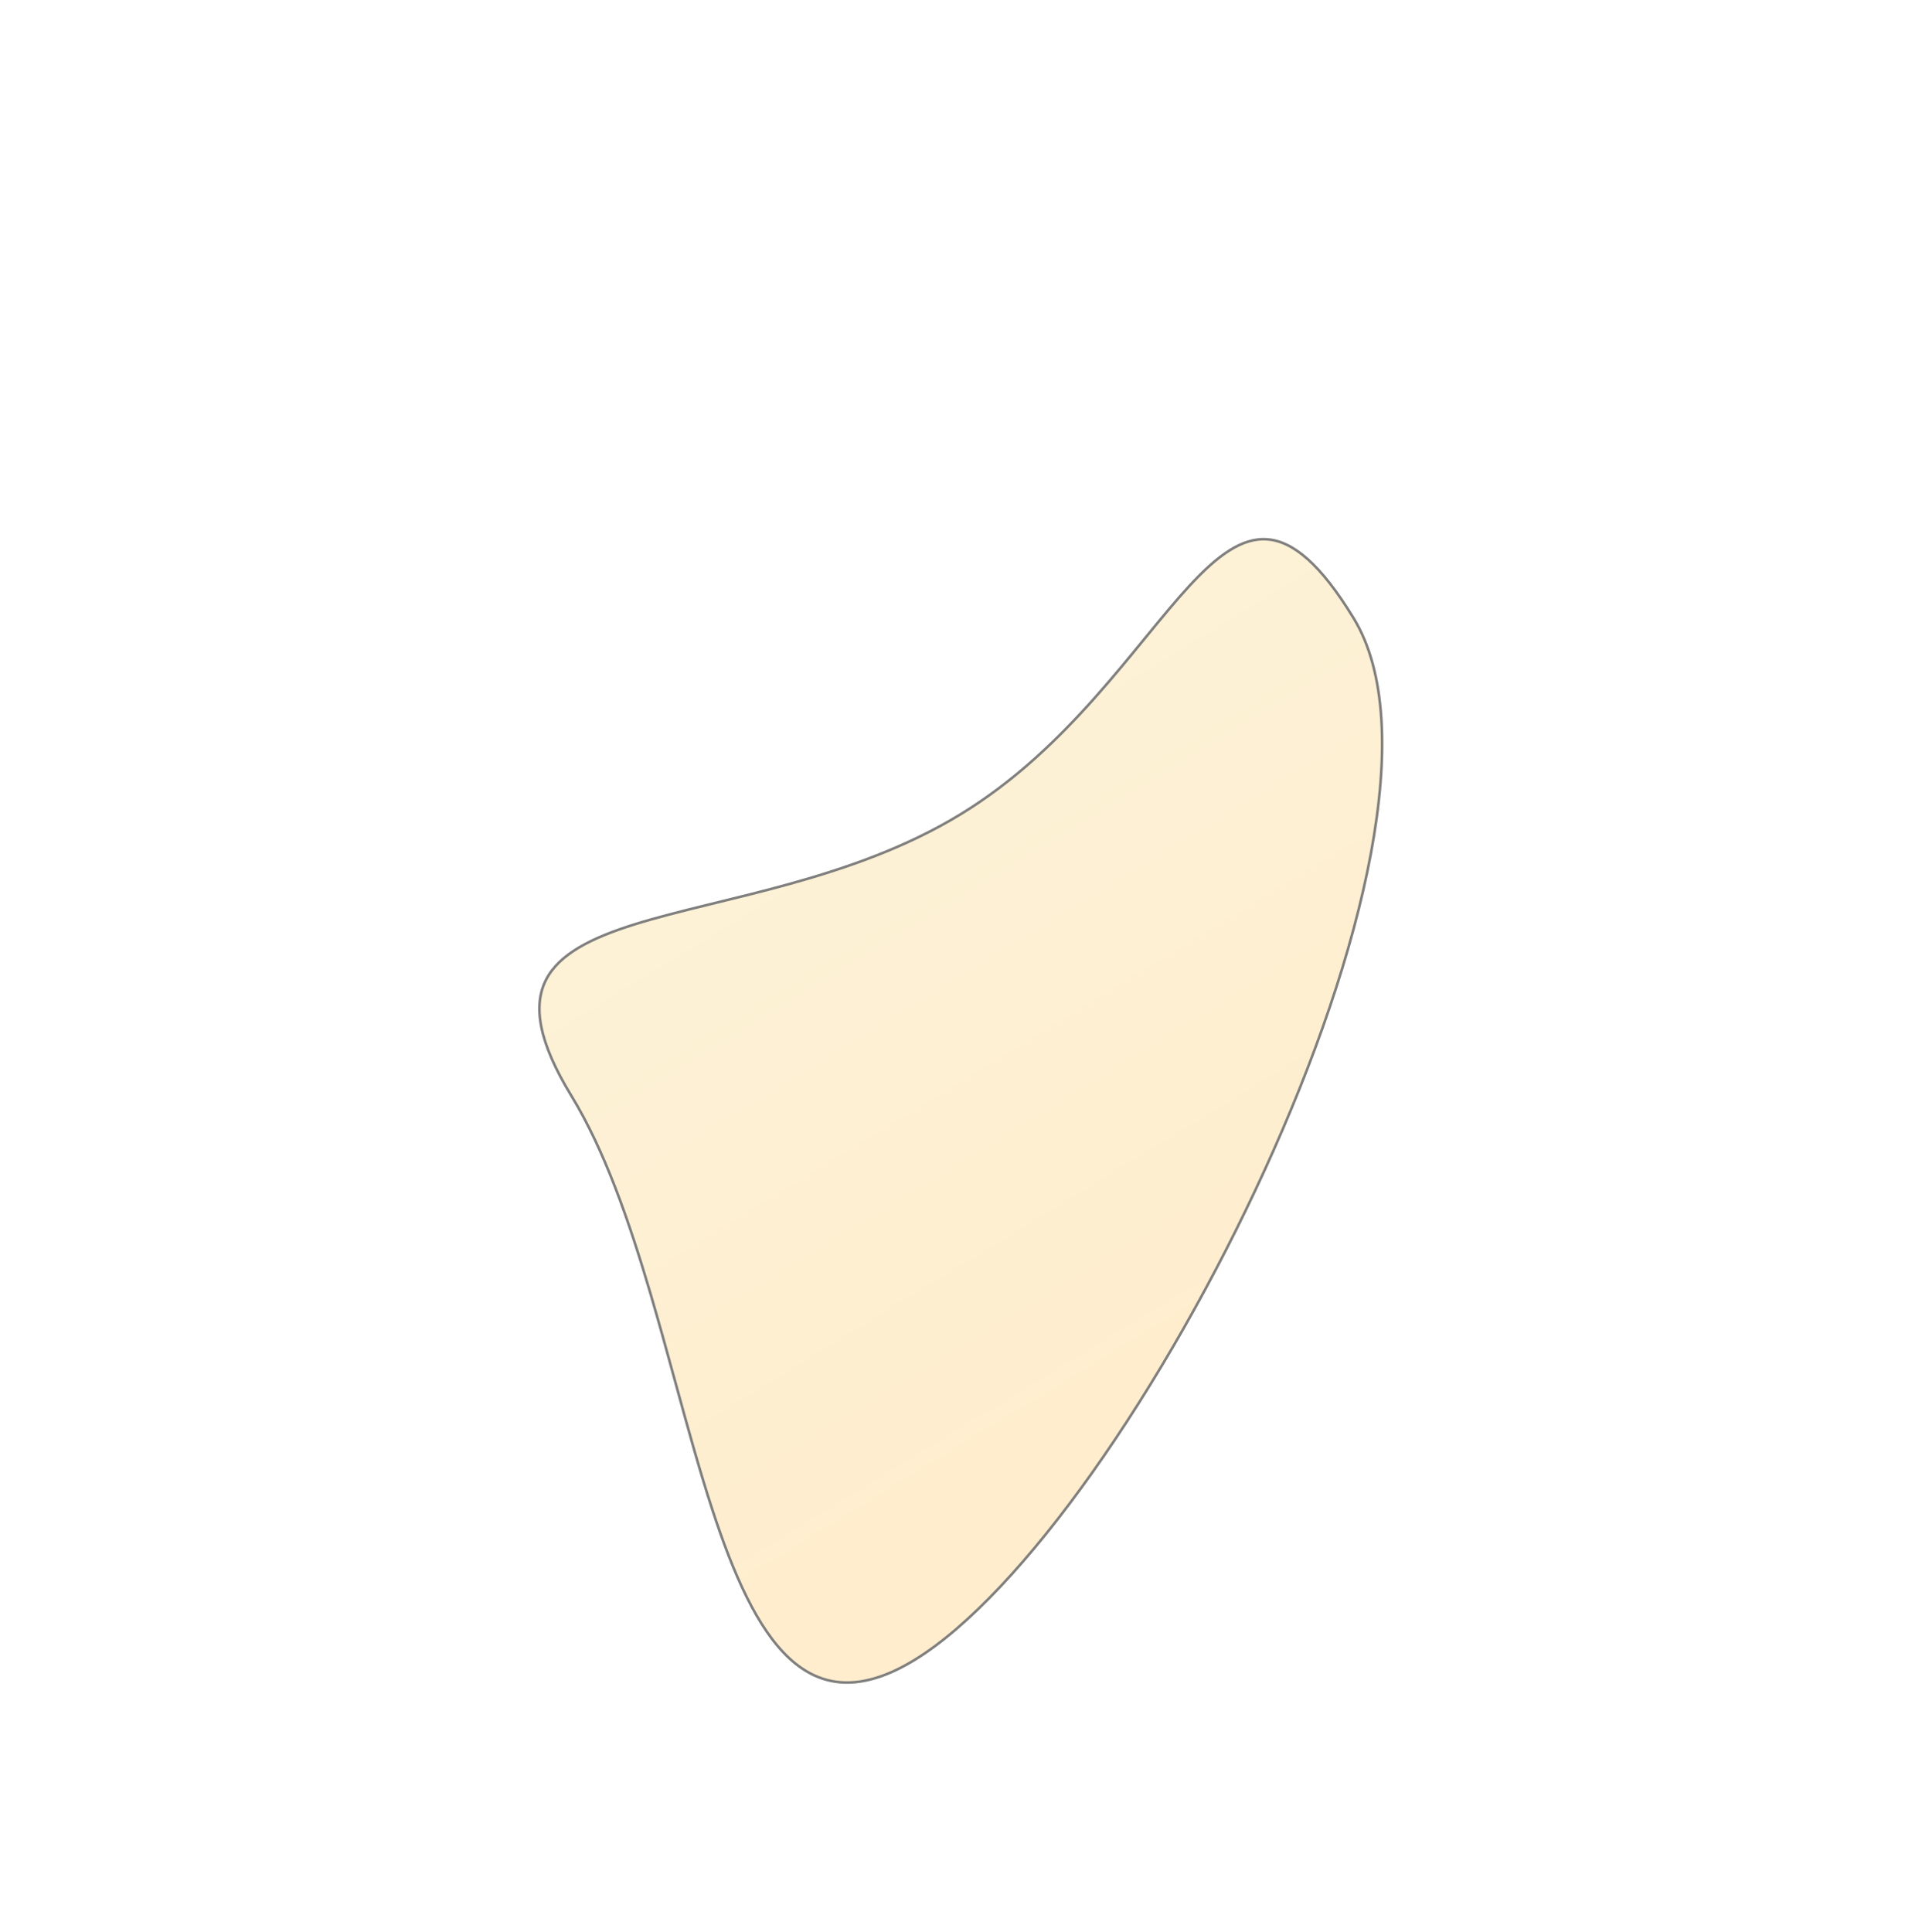 <svg width="751" height="755" viewBox="0 0 751 755" fill="none" xmlns="http://www.w3.org/2000/svg">
<g opacity="0.5" filter="url(#filter0_f_225_4044)">
<path d="M375.055 317.758C459.695 266.091 477.654 156.636 529.321 241.276C580.988 325.915 442.174 597.408 357.535 649.075C272.895 700.742 274.481 513.018 222.814 428.378C171.147 343.739 290.416 369.425 375.055 317.758Z" fill="url(#paint0_linear_225_4044)" fill-opacity="0.5"/>
<path d="M375.316 318.185C396.535 305.232 413.565 288.663 427.975 272.44C434.998 264.533 441.403 256.703 447.365 249.415L447.825 248.853C453.92 241.402 459.55 234.539 464.92 228.741C470.291 222.943 475.38 218.234 480.389 215.08C485.392 211.929 490.286 210.346 495.282 210.751C505.286 211.563 515.98 220.38 528.894 241.536C541.709 262.529 542.753 295.207 535.687 333.345C528.626 371.454 513.49 414.9 494.088 457.332C474.687 499.762 451.03 541.16 426.941 575.173C402.842 609.199 378.344 635.786 357.274 648.648C346.748 655.074 337.613 657.746 329.586 657.398C321.568 657.05 314.594 653.687 308.383 647.924C295.927 636.366 286.607 615.217 278.285 589.687C273.271 574.306 268.637 557.395 263.896 540.097C260.769 528.689 257.596 517.112 254.238 505.694C245.797 476.995 236.194 449.338 223.24 428.118C210.341 406.987 208.235 392.933 213.348 382.879C215.91 377.84 220.314 373.741 226.217 370.235C232.122 366.728 239.499 363.83 247.969 361.181C256.437 358.532 265.972 356.138 276.186 353.633C277.359 353.345 278.542 353.055 279.732 352.764C288.901 350.52 298.562 348.156 308.428 345.419C330.723 339.234 354.098 331.136 375.316 318.185Z" stroke="black"/>
</g>
<defs>
<filter id="filter0_f_225_4044" x="0.272" y="0.189" width="750.267" height="867.739" filterUnits="userSpaceOnUse" color-interpolation-filters="sRGB">
<feFlood flood-opacity="0" result="BackgroundImageFix"/>
<feBlend mode="normal" in="SourceGraphic" in2="BackgroundImageFix" result="shape"/>
<feGaussianBlur stdDeviation="105" result="effect1_foregroundBlur_225_4044"/>
</filter>
<linearGradient id="paint0_linear_225_4044" x1="332.062" y1="305.033" x2="491.979" y2="567.005" gradientUnits="userSpaceOnUse">
<stop stop-color="#F6C95C"/>
<stop offset="1" stop-color="#FFB535"/>
</linearGradient>
</defs>
</svg>
